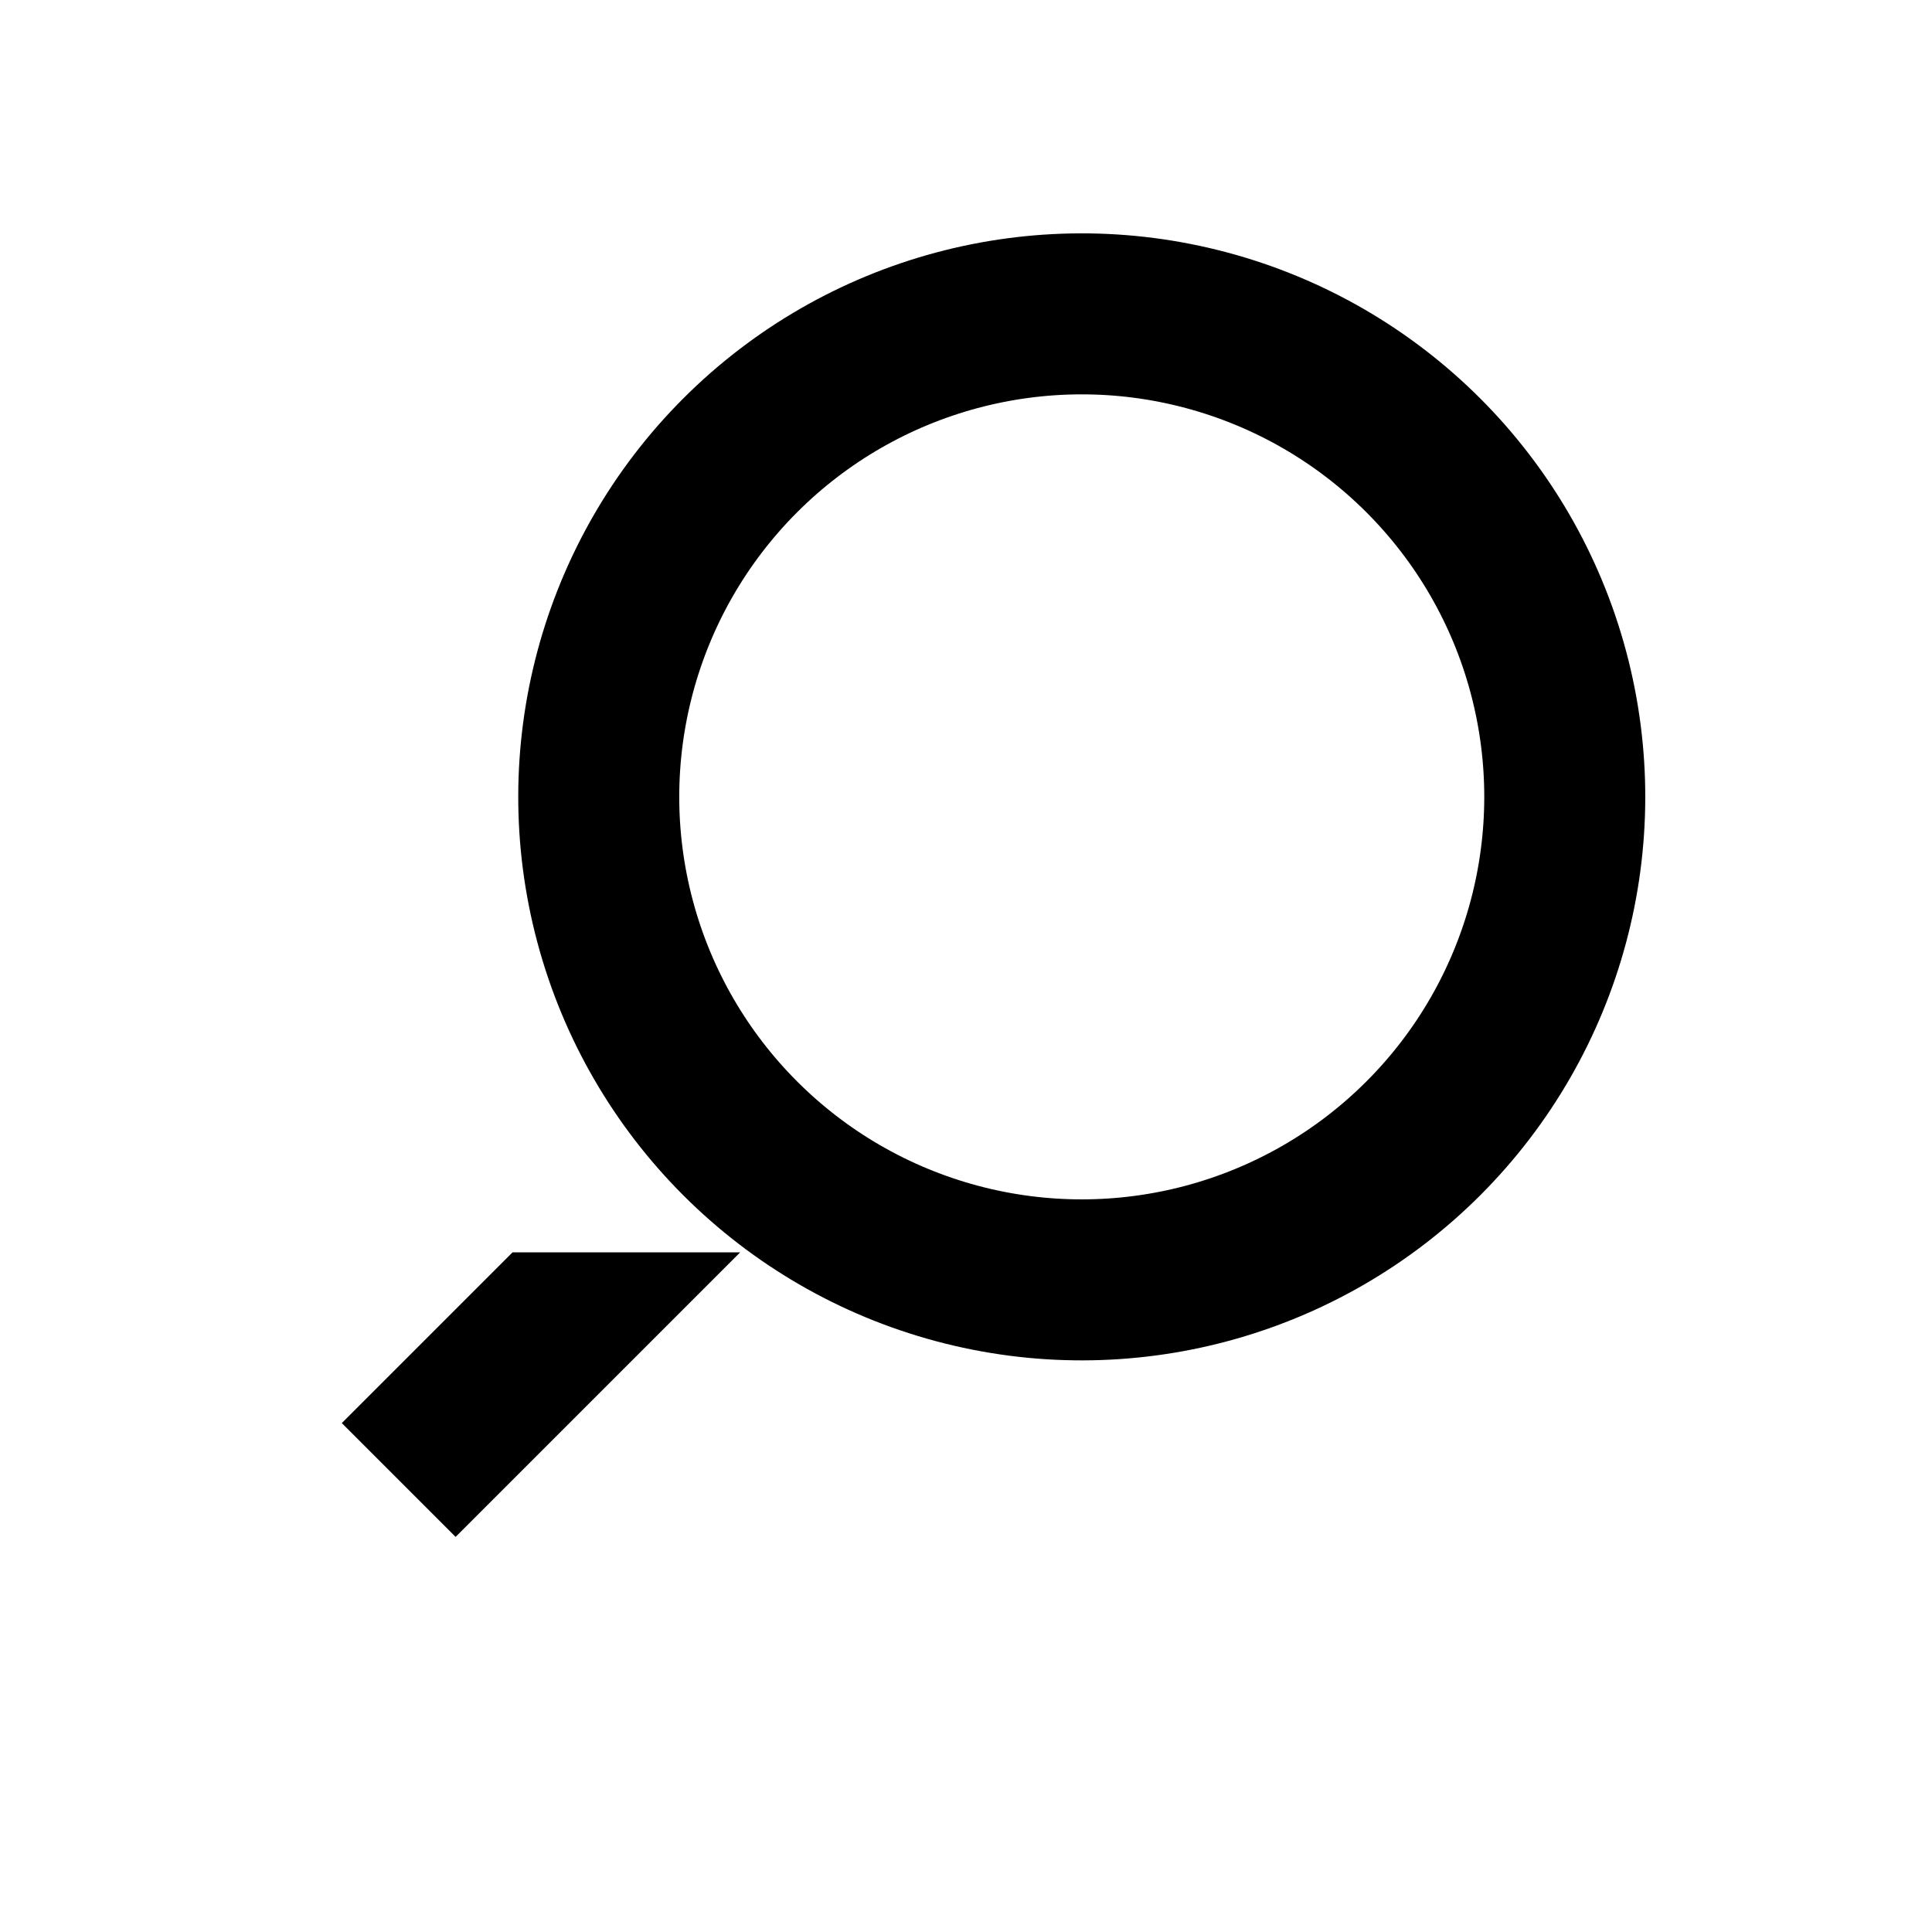 <svg width="24" height="24" viewBox="0 0 24 24" fill="none" xmlns="http://www.w3.org/2000/svg">
<circle cx="13.438" cy="9.899" r="6" transform="rotate(45 13.438 9.899)" stroke="black" stroke-width="2"/>
<path d="M9.195 15.557H6.367L4.246 17.678L5.66 19.092L9.195 15.557Z" fill="black"/>
</svg>